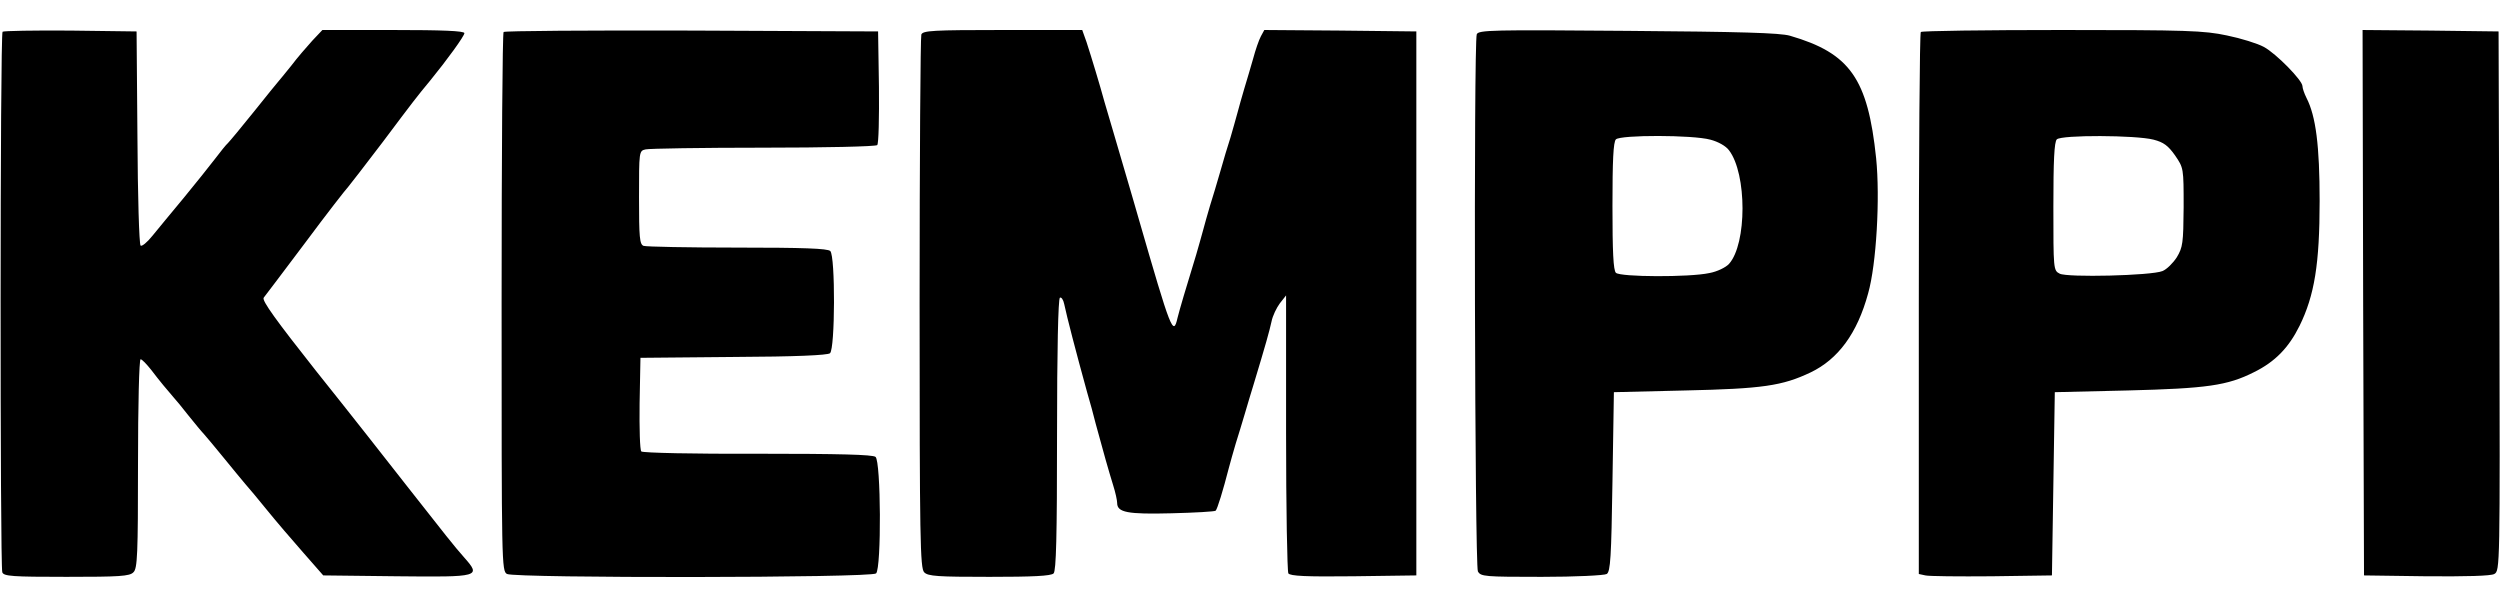 <svg height="608" viewBox="19.8 15.9 873.2 191.6" width="2500" xmlns="http://www.w3.org/2000/svg"><path d="m20.7 16.6c-.9.9-.9 186.6-.1 188.8.5 1.4 3.5 1.6 22.4 1.6 18.5 0 22.1-.2 23.4-1.6 1.4-1.3 1.6-6.2 1.6-38 0-20.3.4-36.4.9-36.4s2.1 1.7 3.7 3.7c2.8 3.7 5.8 7.3 7.9 9.7.6.6 2.8 3.3 5 6.1 2.2 2.7 4.6 5.7 5.5 6.6.8.9 4 4.7 7 8.4s6.4 7.8 7.5 9.1c1.1 1.2 4.5 5.3 7.5 9s8.7 10.4 12.6 14.8l7.1 8.1 25.7.3c29.1.3 29.5.2 23.5-6.6-3.3-3.7-7-8.4-19.4-24.2-6-7.7-22.2-28.3-32.3-40.9-13.9-17.6-19-24.6-18.3-25.6.4-.5 7-9.2 14.5-19.2 7.5-10.1 14.3-18.8 15-19.5.6-.7 6.1-7.8 12.1-15.7 10.8-14.4 11.8-15.7 16.6-21.5 5.8-7.1 11.9-15.5 11.9-16.5 0-.8-7.8-1.1-24.8-1.1h-24.8l-3.5 3.7c-1.9 2.1-5.3 6-7.4 8.8-2.2 2.7-4.2 5.2-4.5 5.5s-4.1 5-8.5 10.5-8.5 10.4-9.1 11c-.6.5-2.6 3-4.5 5.5s-6.8 8.6-10.9 13.6c-4.1 4.9-9 10.9-10.9 13.2-1.9 2.4-3.8 3.9-4.2 3.5-.5-.5-1-17.5-1.1-37.8l-.3-37-23.1-.3c-12.7-.1-23.3.1-23.7.4zm175 .1c-.4.3-.7 42.8-.7 94.4 0 91.7 0 93.9 1.9 94.9 3 1.5 127.3 1.4 128.9-.2 1.9-1.9 1.7-39.2-.2-40.7-1-.8-12.5-1.1-41.1-1.1-22.1.1-40.2-.3-40.7-.8s-.7-8-.6-16.8l.3-15.9 32.4-.3c21.9-.1 32.9-.6 33.8-1.3 1.8-1.5 1.9-33.9.1-35.7-.9-.9-9.5-1.2-32.4-1.2-17.2 0-31.9-.3-32.8-.6-1.4-.5-1.6-3-1.6-16.9 0-16.1 0-16.3 2.3-16.8 1.2-.3 19.7-.6 41.1-.6s39.3-.4 39.8-.9.7-9.6.6-20.3l-.3-19.4-65.1-.3c-35.8-.1-65.4.1-65.7.5zm145.9.9c-.3.9-.6 43.1-.6 93.9 0 82.6.2 92.5 1.6 93.9 1.3 1.4 4.8 1.6 22.8 1.6 15.1 0 21.5-.3 22.4-1.2s1.2-13 1.2-48.4c0-29.5.4-47.5 1-47.9.5-.3 1.2.7 1.5 2.2 1 4.7 4 16.3 8 30.8 1 3.3 2.3 8.2 3 11 2.5 9.3 4.7 17 6.1 21.5.8 2.5 1.4 5.3 1.4 6.2 0 3.3 3.6 4 19 3.6 8.2-.2 15.1-.6 15.4-.9.6-.6 2.6-7.1 4.6-14.9.5-1.9 1.6-5.8 2.4-8.5.9-2.8 2.3-7.5 3.2-10.5s2.2-7.5 3-10c4.3-14.2 5.6-18.9 6.3-22.1.4-2.1 1.8-4.9 2.9-6.4l2.2-2.8v47.9c0 26.4.4 48.5.8 49.2.7.9 5.9 1.2 22.8 1l21.9-.3v-190l-26.6-.3-26.5-.2-1.2 2.2c-.7 1.3-1.9 4.8-2.7 7.8-.9 3-2.2 7.7-3.1 10.5-.8 2.7-1.9 6.6-2.4 8.5s-1.6 5.7-2.4 8.5c-.9 2.7-2.5 8.1-3.6 12-1.1 3.8-2.7 9.2-3.6 12-.8 2.7-1.9 6.6-2.4 8.5s-1.6 5.7-2.4 8.5c-3.6 11.7-5.8 19.2-6.5 22-1.5 6.6-2.2 4.8-13.7-35-.9-3.3-2.3-7.8-2.9-10-1.1-3.7-2.2-7.4-6.1-20.8-.8-2.6-2-6.8-2.8-9.5-.7-2.6-2.1-7.4-3.1-10.7s-2.4-7.9-3.2-10.3l-1.5-4.2h-27.8c-24.4 0-27.9.2-28.4 1.6zm194-.1c-1.1 3-.7 185.4.4 187.6 1 1.8 2.3 1.9 22.3 1.9 11.7 0 21.9-.5 22.7-1 1.3-.8 1.6-5.9 2-32.2l.5-31.3 25-.6c26.9-.6 33.8-1.6 43.7-6.3 9.6-4.6 16.3-13.6 20.1-27.6 2.9-10.2 4.2-33.4 2.8-47.2-2.9-27.8-9.1-36.7-30.1-42.8-3.4-1-17.4-1.4-56.6-1.7-47.5-.4-52.2-.3-52.8 1.2zm81.6 36.8c2.7.7 5.4 2.2 6.5 3.7 6.3 8.2 6.3 32.7 0 39.7-1.1 1.2-4.1 2.7-6.9 3.2-6.9 1.5-31.1 1.4-32.6-.1-.9-.9-1.2-7.4-1.2-23.3s.3-22.4 1.2-23.3c1.6-1.6 26.8-1.6 33 .1zm73.5-37.6c-.4.3-.7 43.1-.7 94.9v94.4l2.3.5c1.2.3 11.7.4 23.2.3l21-.3.5-32 .5-32 25.5-.6c27.6-.7 34.8-1.7 44.1-6.4 7.3-3.6 12.1-8.5 15.9-16.2 5.2-10.6 7-21.6 7-43.6 0-19.2-1.3-29.6-4.6-36-.8-1.6-1.4-3.4-1.4-4.1 0-2-9.2-11.4-13.5-13.7-2.2-1.2-8-3-12.9-4-8-1.7-13.9-1.9-57.6-1.9-26.8 0-49 .3-49.3.7zm81.3 37.6c3.5.9 5.1 2.1 7.5 5.5 3 4.4 3 4.4 3 18.1-.1 12.6-.3 14-2.4 17.5-1.3 2-3.5 4.2-5 4.8-3.9 1.6-33.3 2.3-35.9.9-2.2-1.1-2.2-1.6-2.2-23.4 0-16 .3-22.6 1.2-23.5 1.6-1.6 27.6-1.5 33.8.1zm73.2 56.9.3 95.3 21.8.3c13.9.1 22.5-.1 23.7-.8 2-1.1 2-2.3 1.8-95.3l-.3-94.2-23.8-.3-23.7-.2z"/></svg>